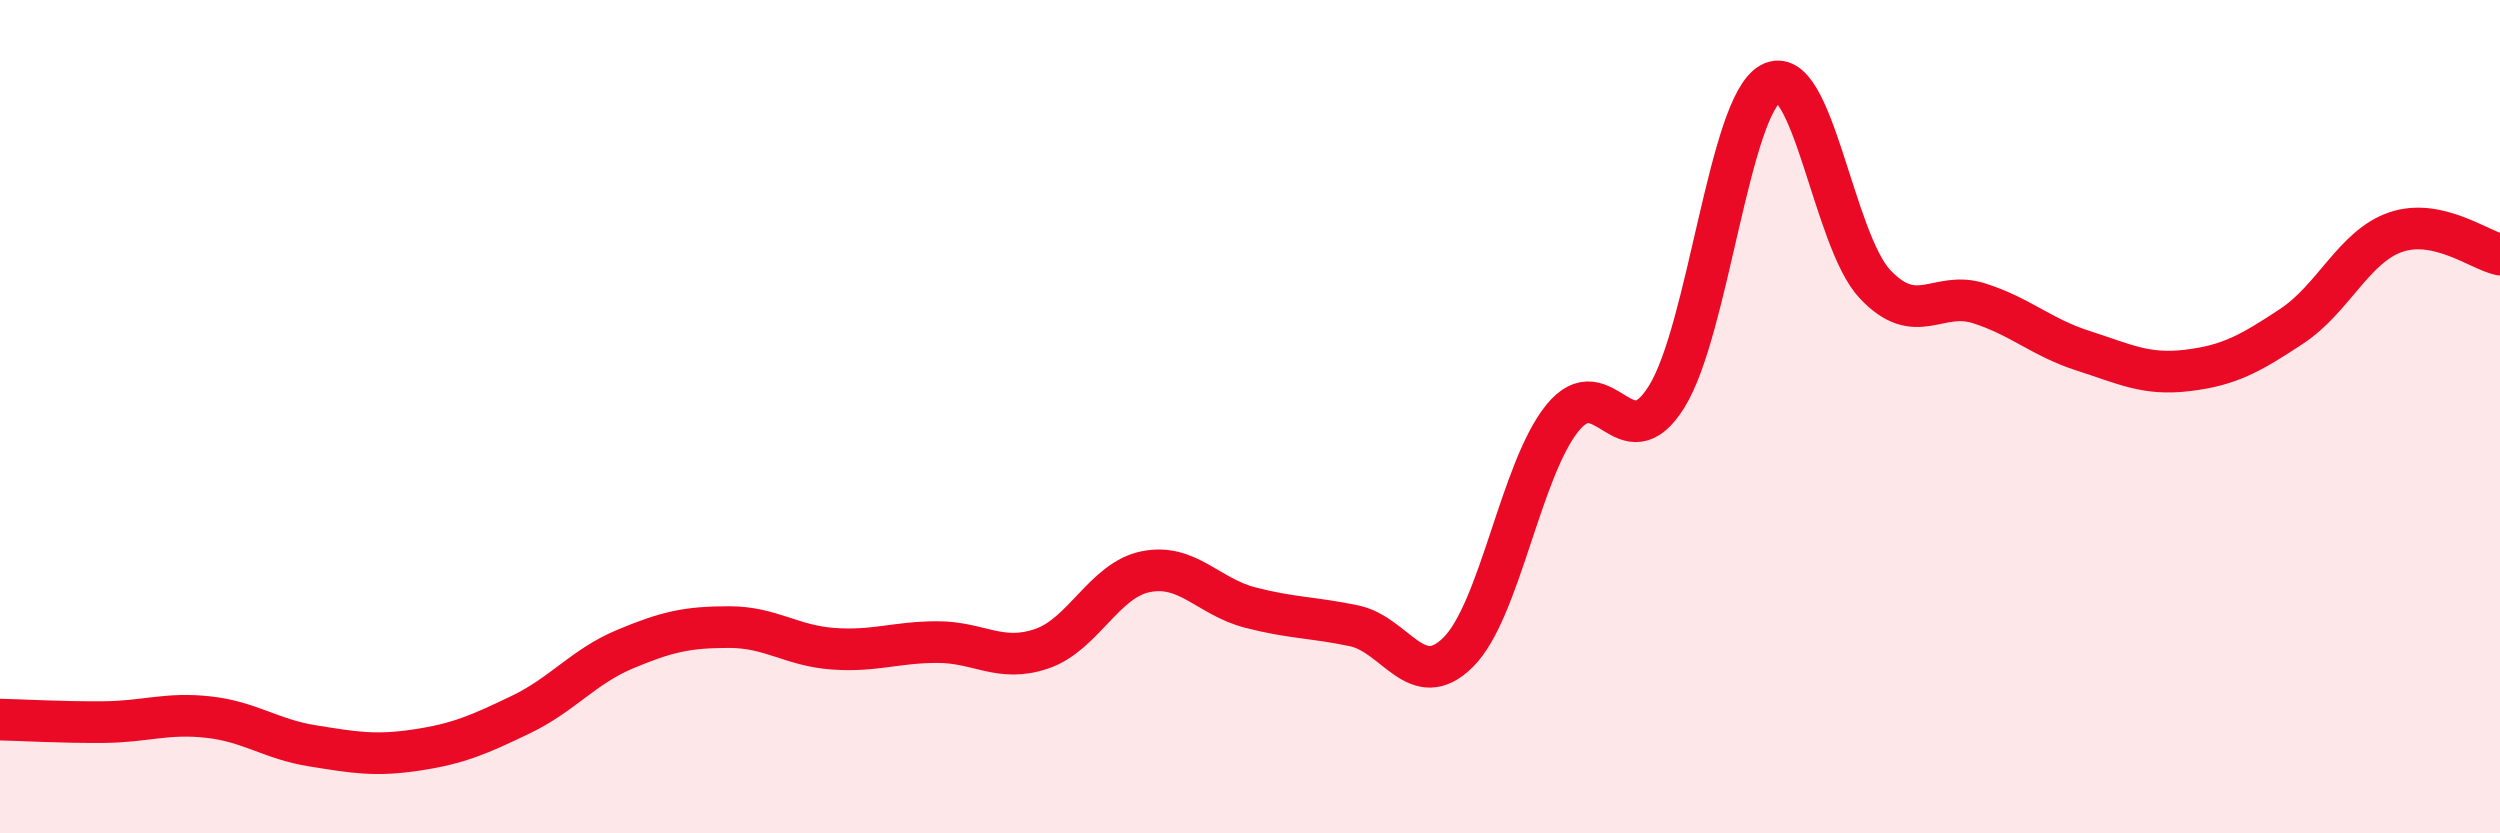 
    <svg width="60" height="20" viewBox="0 0 60 20" xmlns="http://www.w3.org/2000/svg">
      <path
        d="M 0,17.27 C 0.5,17.28 1.5,17.34 2.5,17.33 C 3.5,17.32 4,17.1 5,17.21 C 6,17.32 6.5,17.74 7.5,17.9 C 8.5,18.06 9,18.15 10,18 C 11,17.85 11.5,17.63 12.5,17.15 C 13.5,16.67 14,16 15,15.58 C 16,15.16 16.5,15.05 17.5,15.05 C 18.5,15.05 19,15.5 20,15.57 C 21,15.64 21.5,15.41 22.5,15.41 C 23.5,15.41 24,15.91 25,15.57 C 26,15.23 26.5,13.92 27.5,13.72 C 28.5,13.52 29,14.32 30,14.58 C 31,14.84 31.5,14.81 32.5,15.02 C 33.5,15.23 34,16.65 35,15.65 C 36,14.65 36.5,11.26 37.5,10.03 C 38.5,8.8 39,11.13 40,9.52 C 41,7.91 41.5,2.54 42.5,2 C 43.5,1.46 44,5.76 45,6.82 C 46,7.88 46.5,6.96 47.5,7.28 C 48.5,7.6 49,8.1 50,8.42 C 51,8.74 51.5,9.01 52.5,8.89 C 53.5,8.77 54,8.49 55,7.83 C 56,7.17 56.5,5.91 57.5,5.57 C 58.5,5.23 59.5,6 60,6.11L60 20L0 20Z"
        fill="#EB0A25"
        opacity="0.1"
        stroke-linecap="round"
        stroke-linejoin="round"
      />
      <path
        d="M 0,17.27 C 0.5,17.28 1.5,17.34 2.5,17.33 C 3.5,17.32 4,17.1 5,17.21 C 6,17.32 6.5,17.74 7.5,17.9 C 8.5,18.06 9,18.15 10,18 C 11,17.85 11.5,17.63 12.5,17.15 C 13.5,16.67 14,16 15,15.58 C 16,15.16 16.5,15.05 17.5,15.05 C 18.5,15.05 19,15.5 20,15.57 C 21,15.64 21.5,15.41 22.5,15.41 C 23.5,15.41 24,15.91 25,15.57 C 26,15.23 26.5,13.92 27.5,13.72 C 28.5,13.52 29,14.32 30,14.58 C 31,14.84 31.5,14.81 32.5,15.02 C 33.5,15.23 34,16.65 35,15.65 C 36,14.65 36.5,11.26 37.5,10.03 C 38.5,8.8 39,11.13 40,9.52 C 41,7.91 41.5,2.54 42.5,2 C 43.5,1.46 44,5.76 45,6.82 C 46,7.88 46.5,6.96 47.5,7.28 C 48.5,7.6 49,8.1 50,8.42 C 51,8.74 51.5,9.01 52.5,8.89 C 53.5,8.77 54,8.49 55,7.83 C 56,7.17 56.5,5.91 57.5,5.57 C 58.5,5.23 59.5,6 60,6.11"
        stroke="#EB0A25"
        stroke-width="1"
        fill="none"
        stroke-linecap="round"
        stroke-linejoin="round"
      />
    </svg>
  
